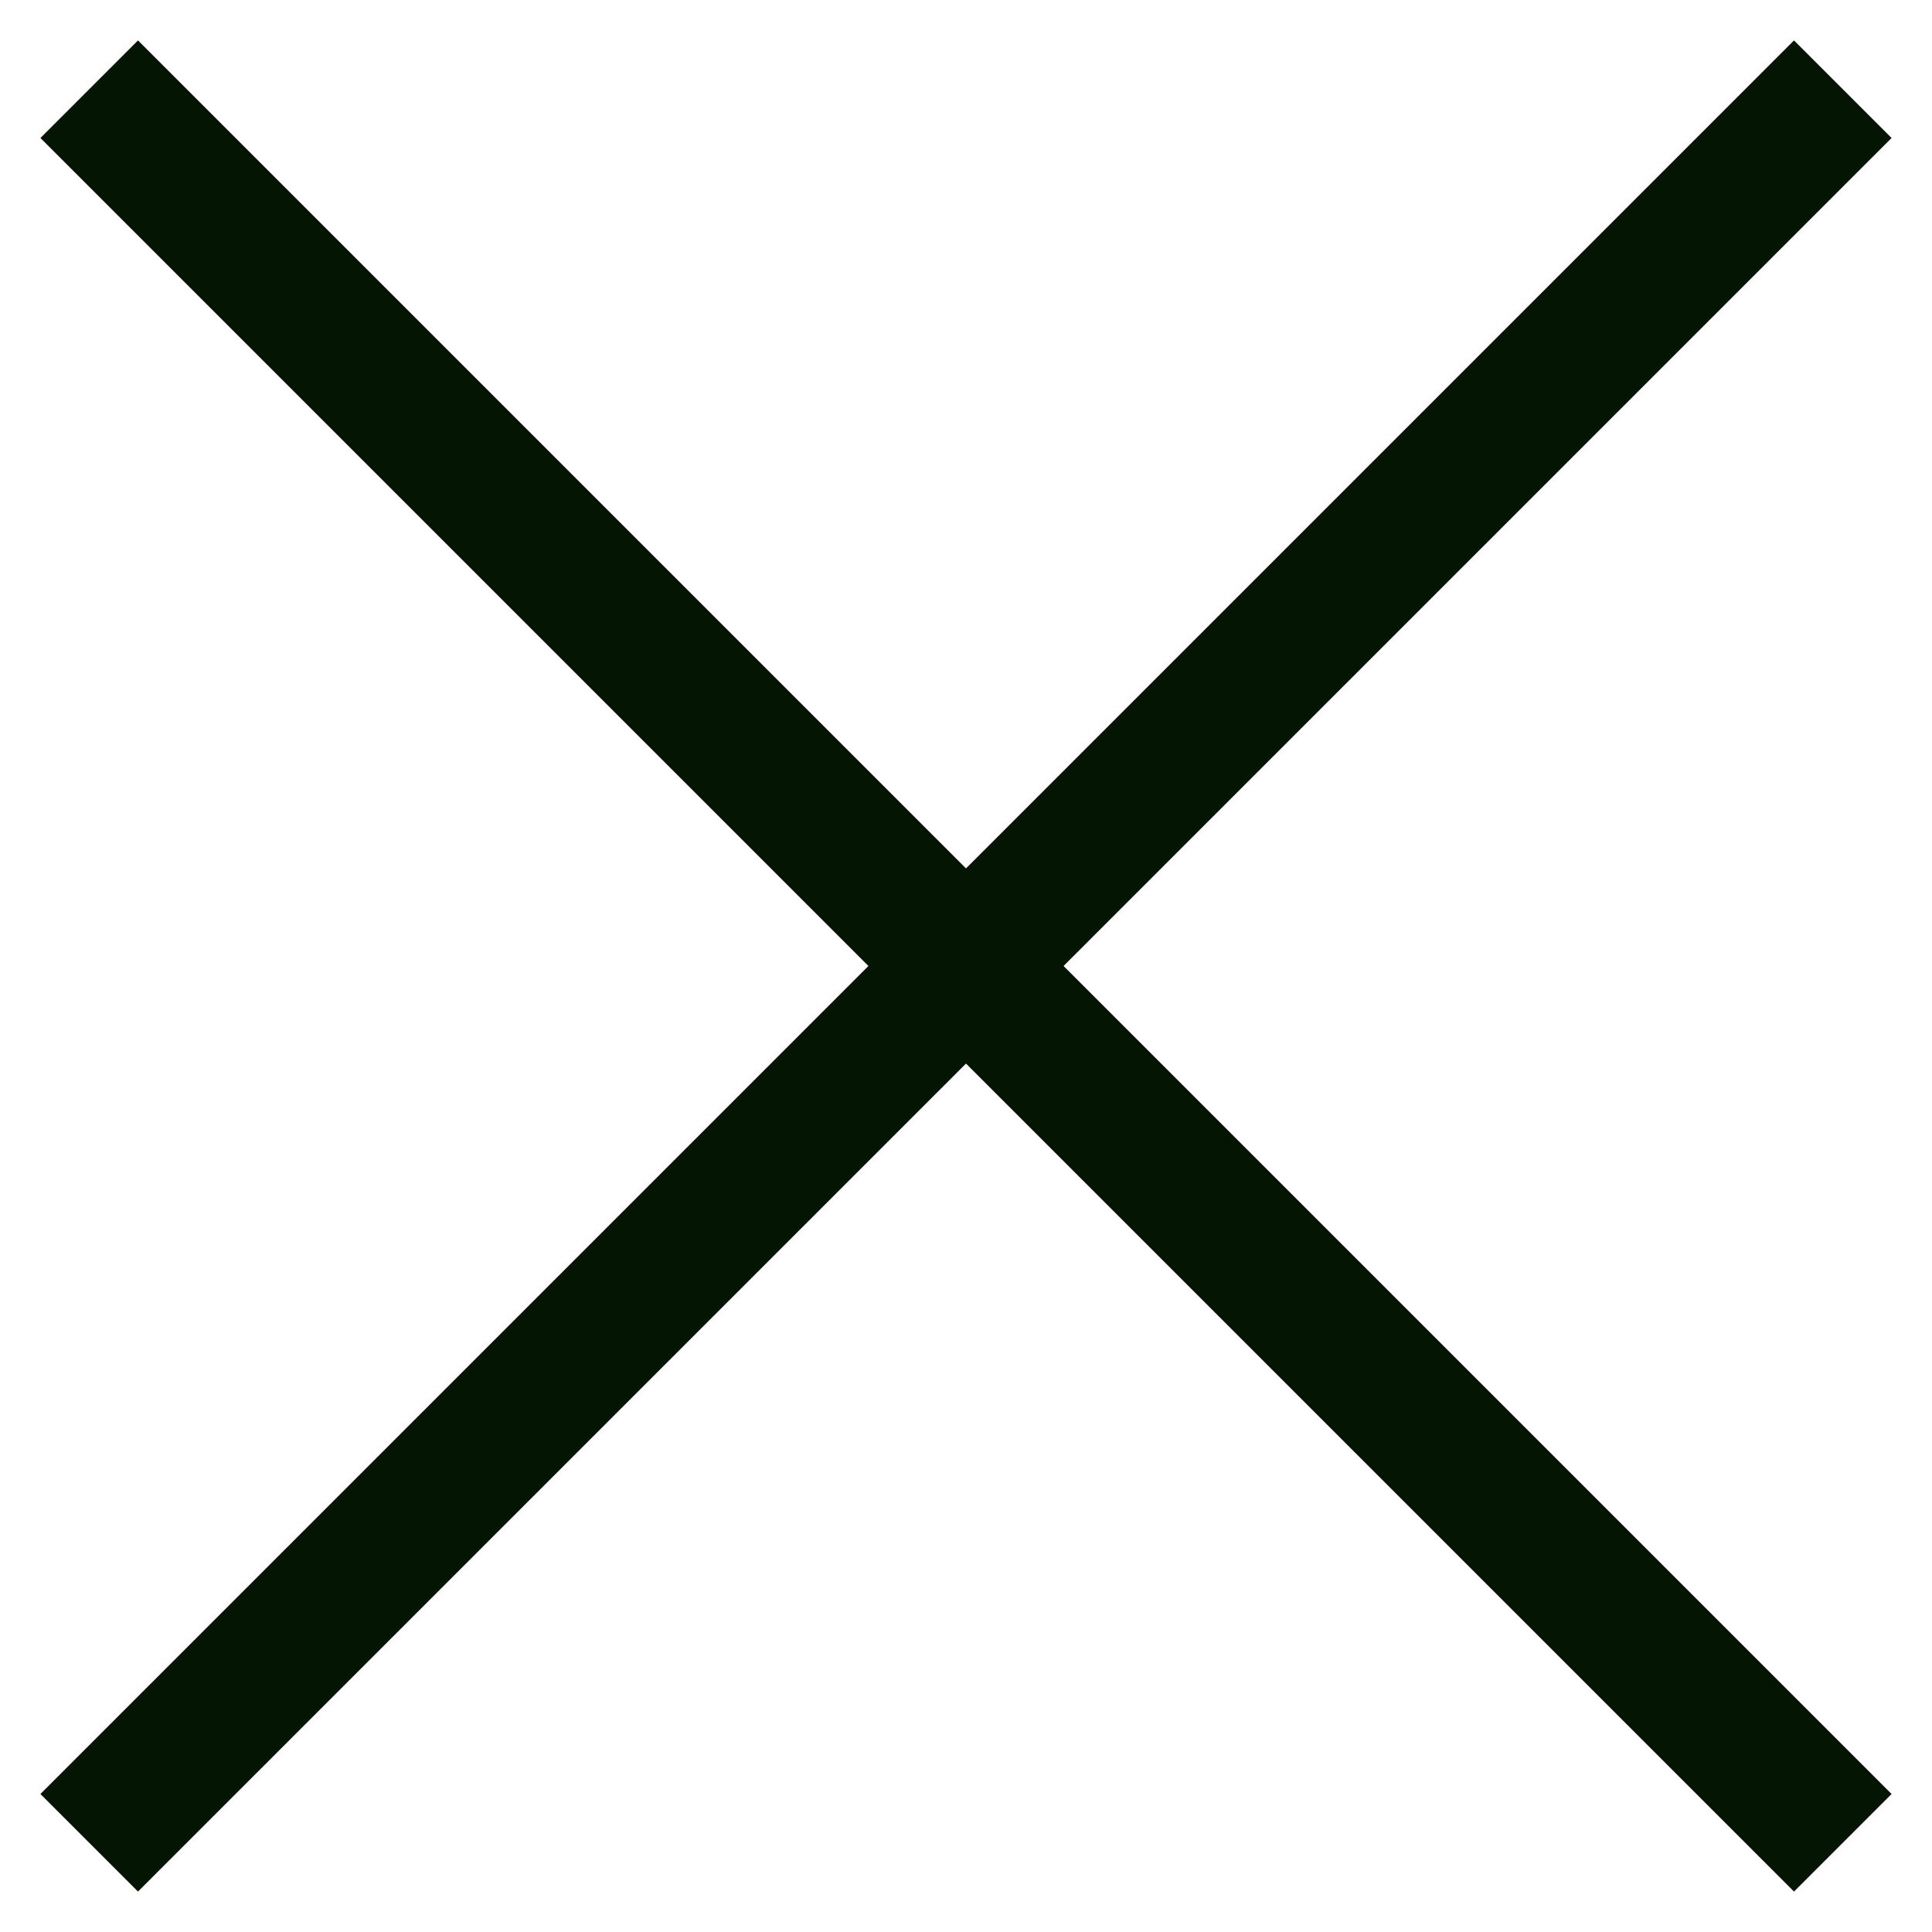 <?xml version="1.0" encoding="UTF-8"?> <svg xmlns="http://www.w3.org/2000/svg" width="28" height="28" viewBox="0 0 28 28" fill="none"> <g clip-path="url(#clip0_18_761)"> <path d="M26 2L2 26" stroke="#051504" stroke-width="2" stroke-linecap="square" stroke-linejoin="round"></path> <path d="M2 2L26 26" stroke="#051504" stroke-width="2" stroke-linecap="square" stroke-linejoin="round"></path> </g> <defs> <clipPath id="clip0_18_761"> <rect width="28" height="28" fill="white"></rect> </clipPath> </defs> </svg> 